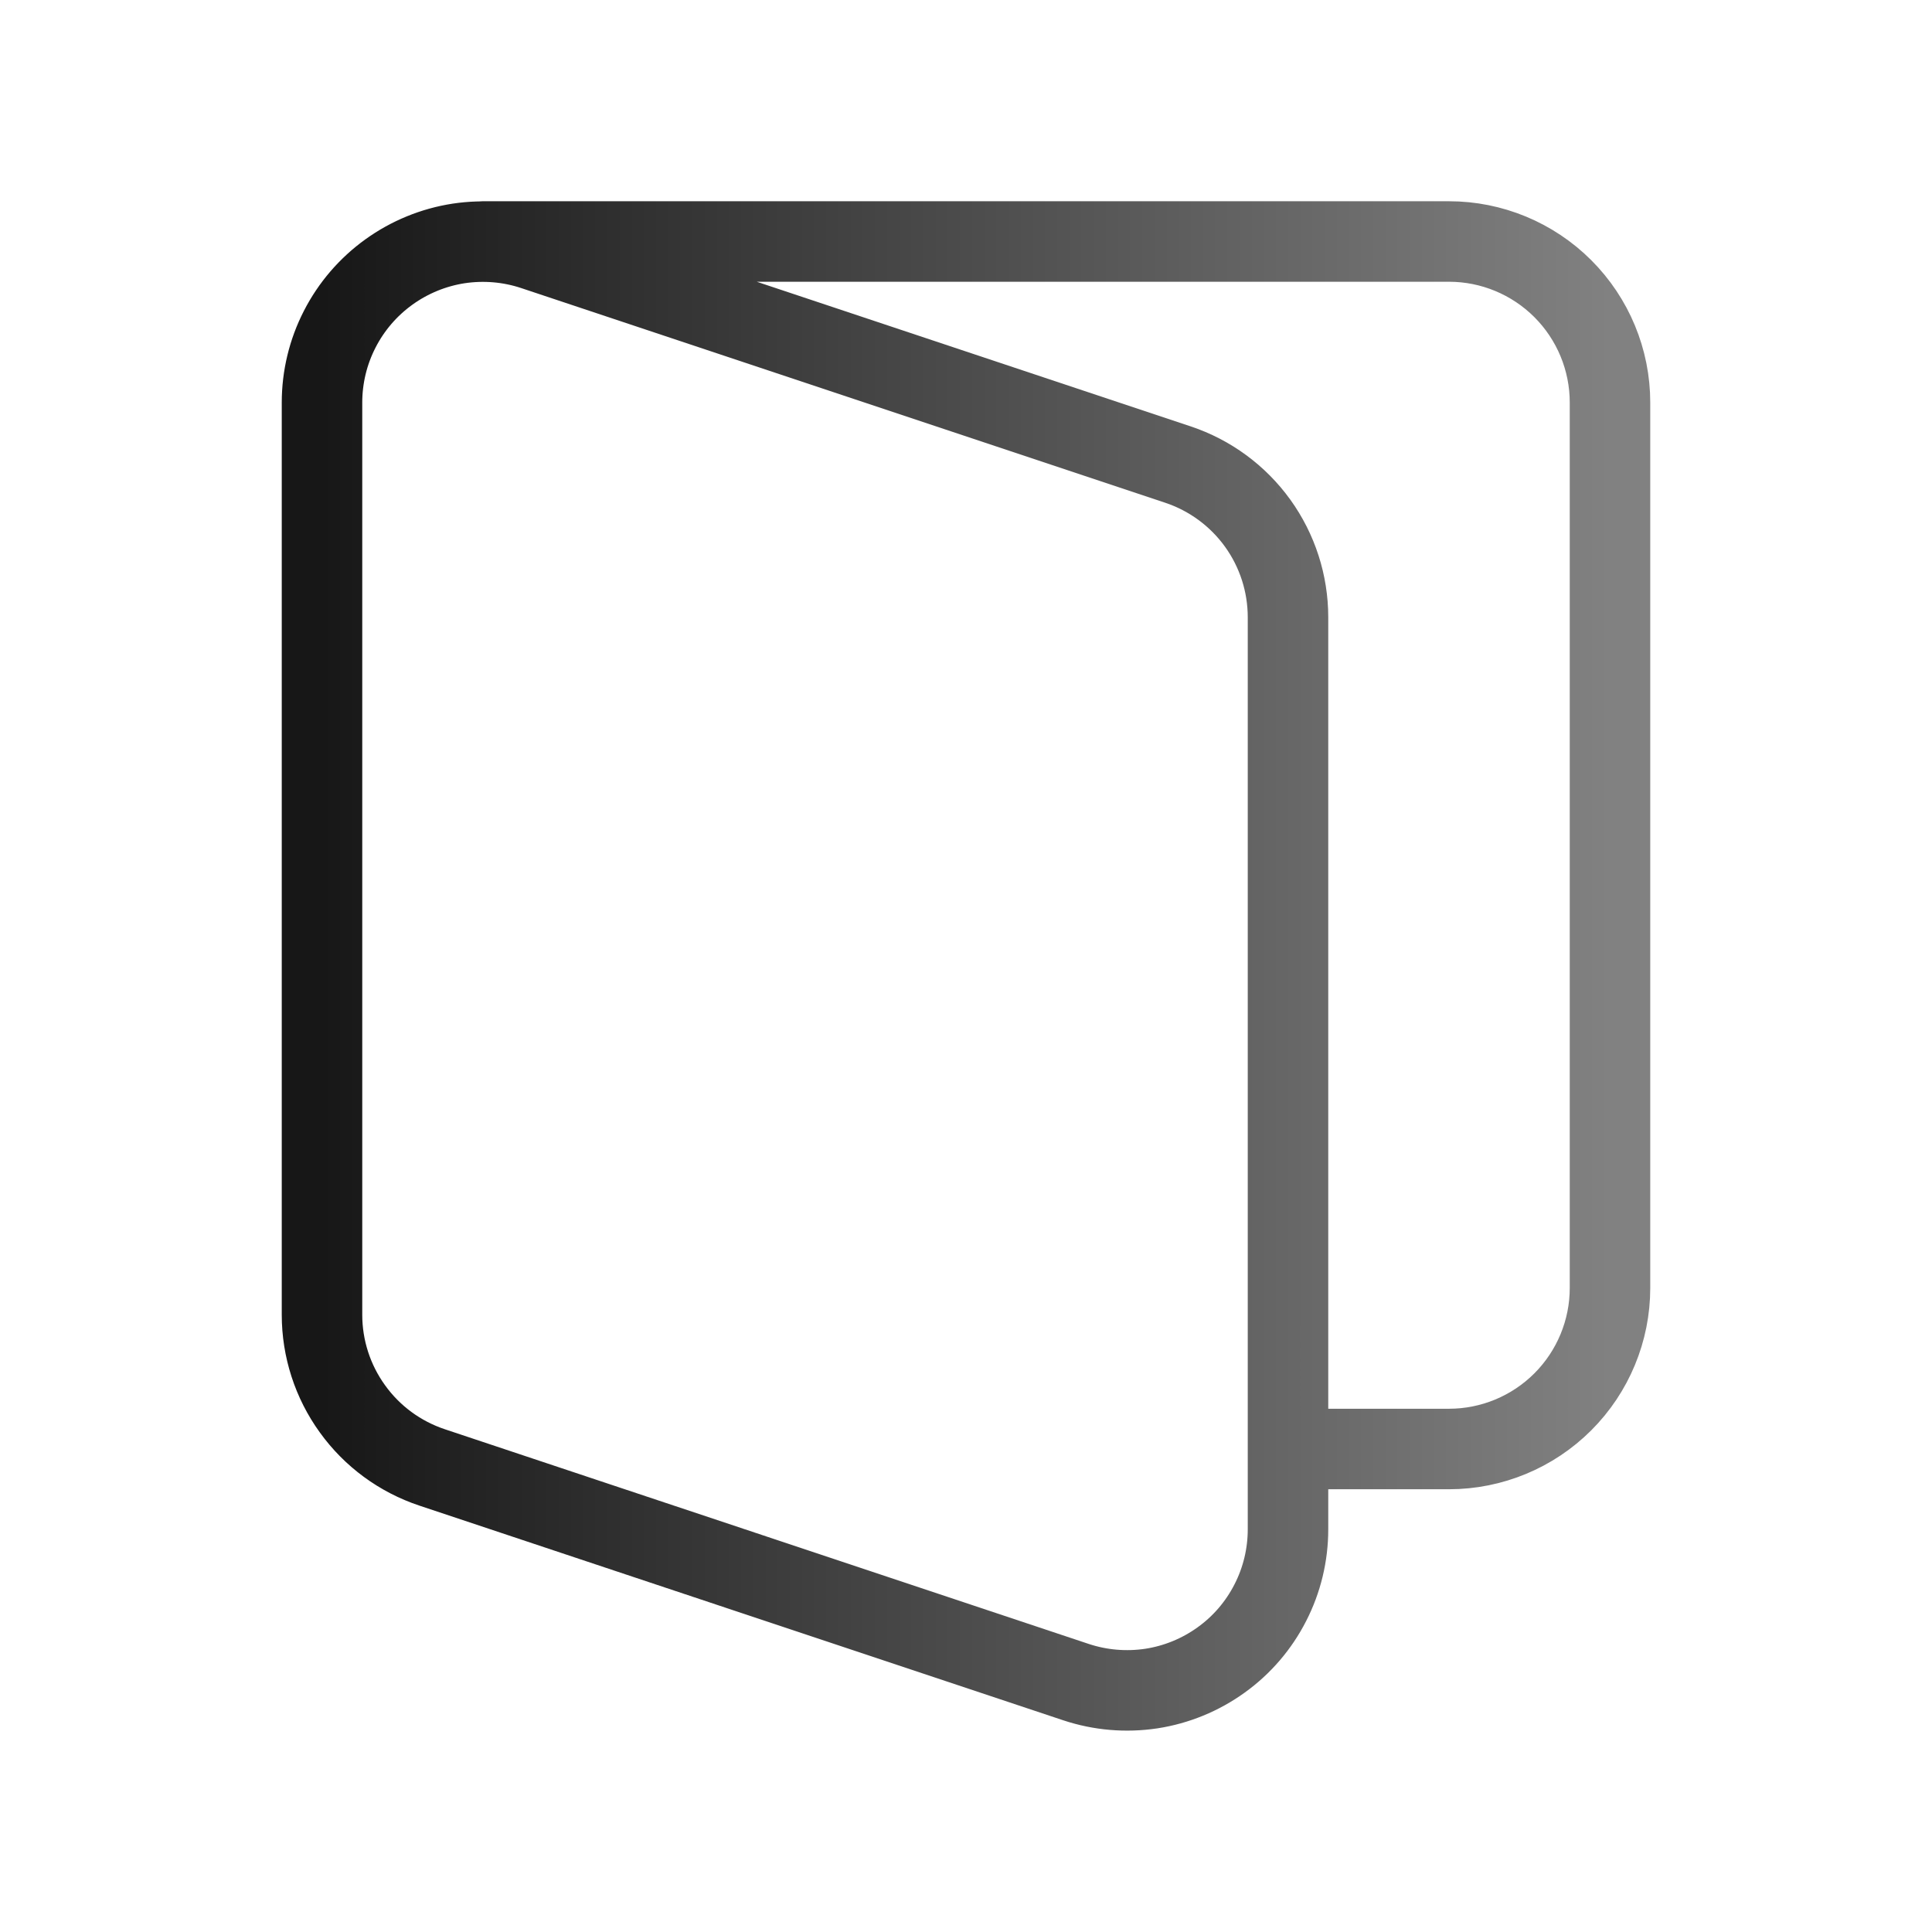 <svg width="24" height="24" viewBox="0 0 24 24" fill="none" xmlns="http://www.w3.org/2000/svg">
<g clip-path="url(#clip0_355_948)">
<path d="M6 3H18C18.53 3 19.039 3.211 19.414 3.586C19.789 3.961 20 4.47 20 5V16C20 16.53 19.789 17.039 19.414 17.414C19.039 17.789 18.53 18 18 18H16M13.367 20.896L5.368 18.229C4.969 18.096 4.623 17.842 4.378 17.501C4.132 17.161 4 16.752 4 16.332V5.002C4 4.685 4.075 4.372 4.22 4.09C4.364 3.808 4.574 3.564 4.831 3.379C5.088 3.194 5.385 3.072 5.698 3.024C6.012 2.977 6.332 3.004 6.632 3.104L14.633 5.771C15.031 5.904 15.377 6.158 15.623 6.499C15.868 6.839 16 7.248 16 7.668V18.998C16 19.315 15.925 19.628 15.78 19.91C15.636 20.192 15.427 20.436 15.169 20.621C14.912 20.806 14.615 20.928 14.302 20.976C13.988 21.023 13.668 20.996 13.367 20.896Z" stroke="url(#paint0_linear_355_948)" stroke-linecap="round" stroke-linejoin="round"/>
</g>
<defs>
<linearGradient id="paint0_linear_355_948" x1="4" y1="11.999" x2="20" y2="11.999" gradientUnits="userSpaceOnUse">
<stop stop-color="#171717"/>
<stop offset="1" stop-color="#818181"/>
</linearGradient>
<clipPath id="clip0_355_948">
<rect width="24" height="24" fill="white"/>
</clipPath>
</defs>
</svg>
